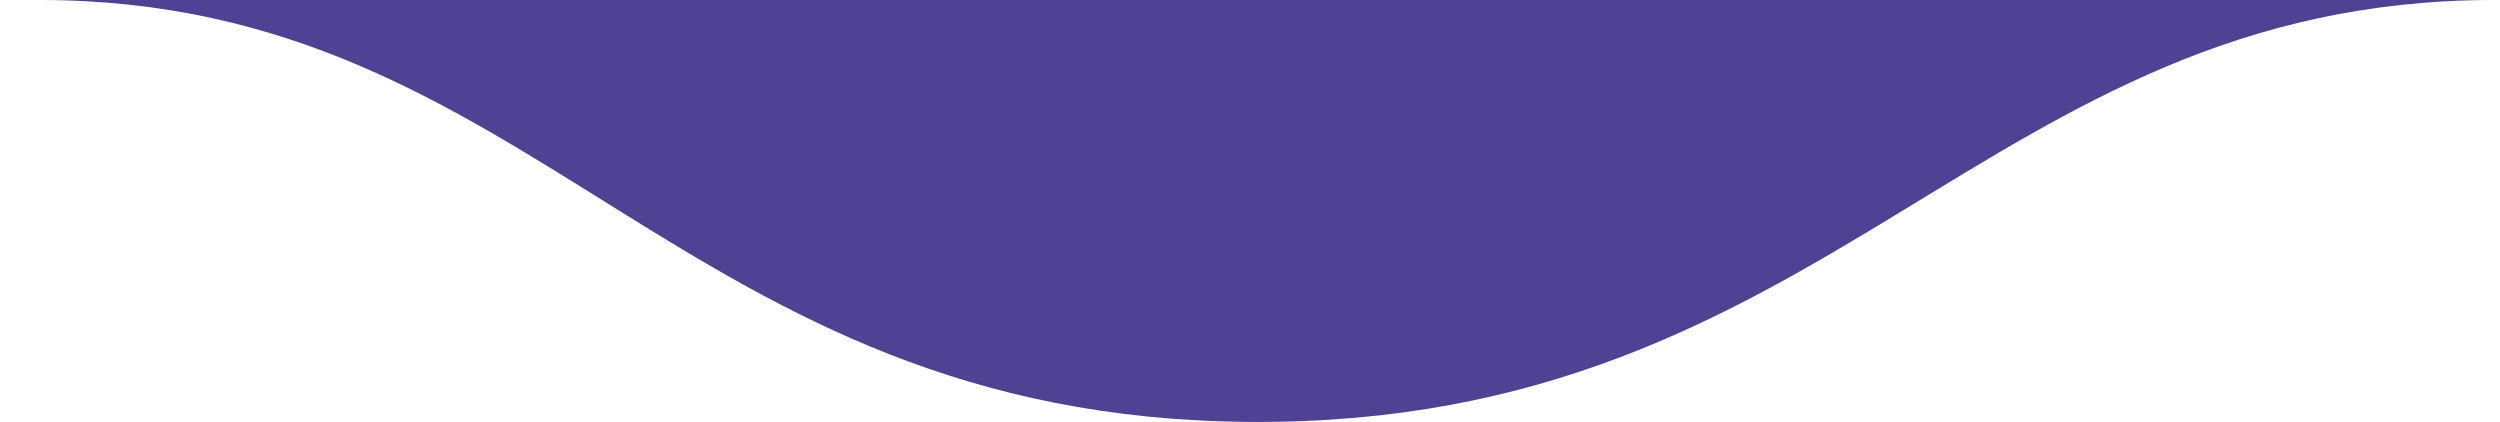 <svg xmlns="http://www.w3.org/2000/svg" width="237" height="40" viewBox="0 0 237 40" fill="none"><path id="divisor-shape1" d="M3.75 0C3.761 0 3.771 1.89553e-06 3.781 5.68577e-06C31.941 2.63695e-05 208.619 9.35757e-05 236.342 3.84843e-05C188.06 0.045 173.853 40.337 118.576 39.998C64.258 39.665 51.096 0.017 3.781 5.68577e-06C-1.003 2.17131e-06 -1.5 0 3.75 0Z" fill="#4F4294"></path></svg>